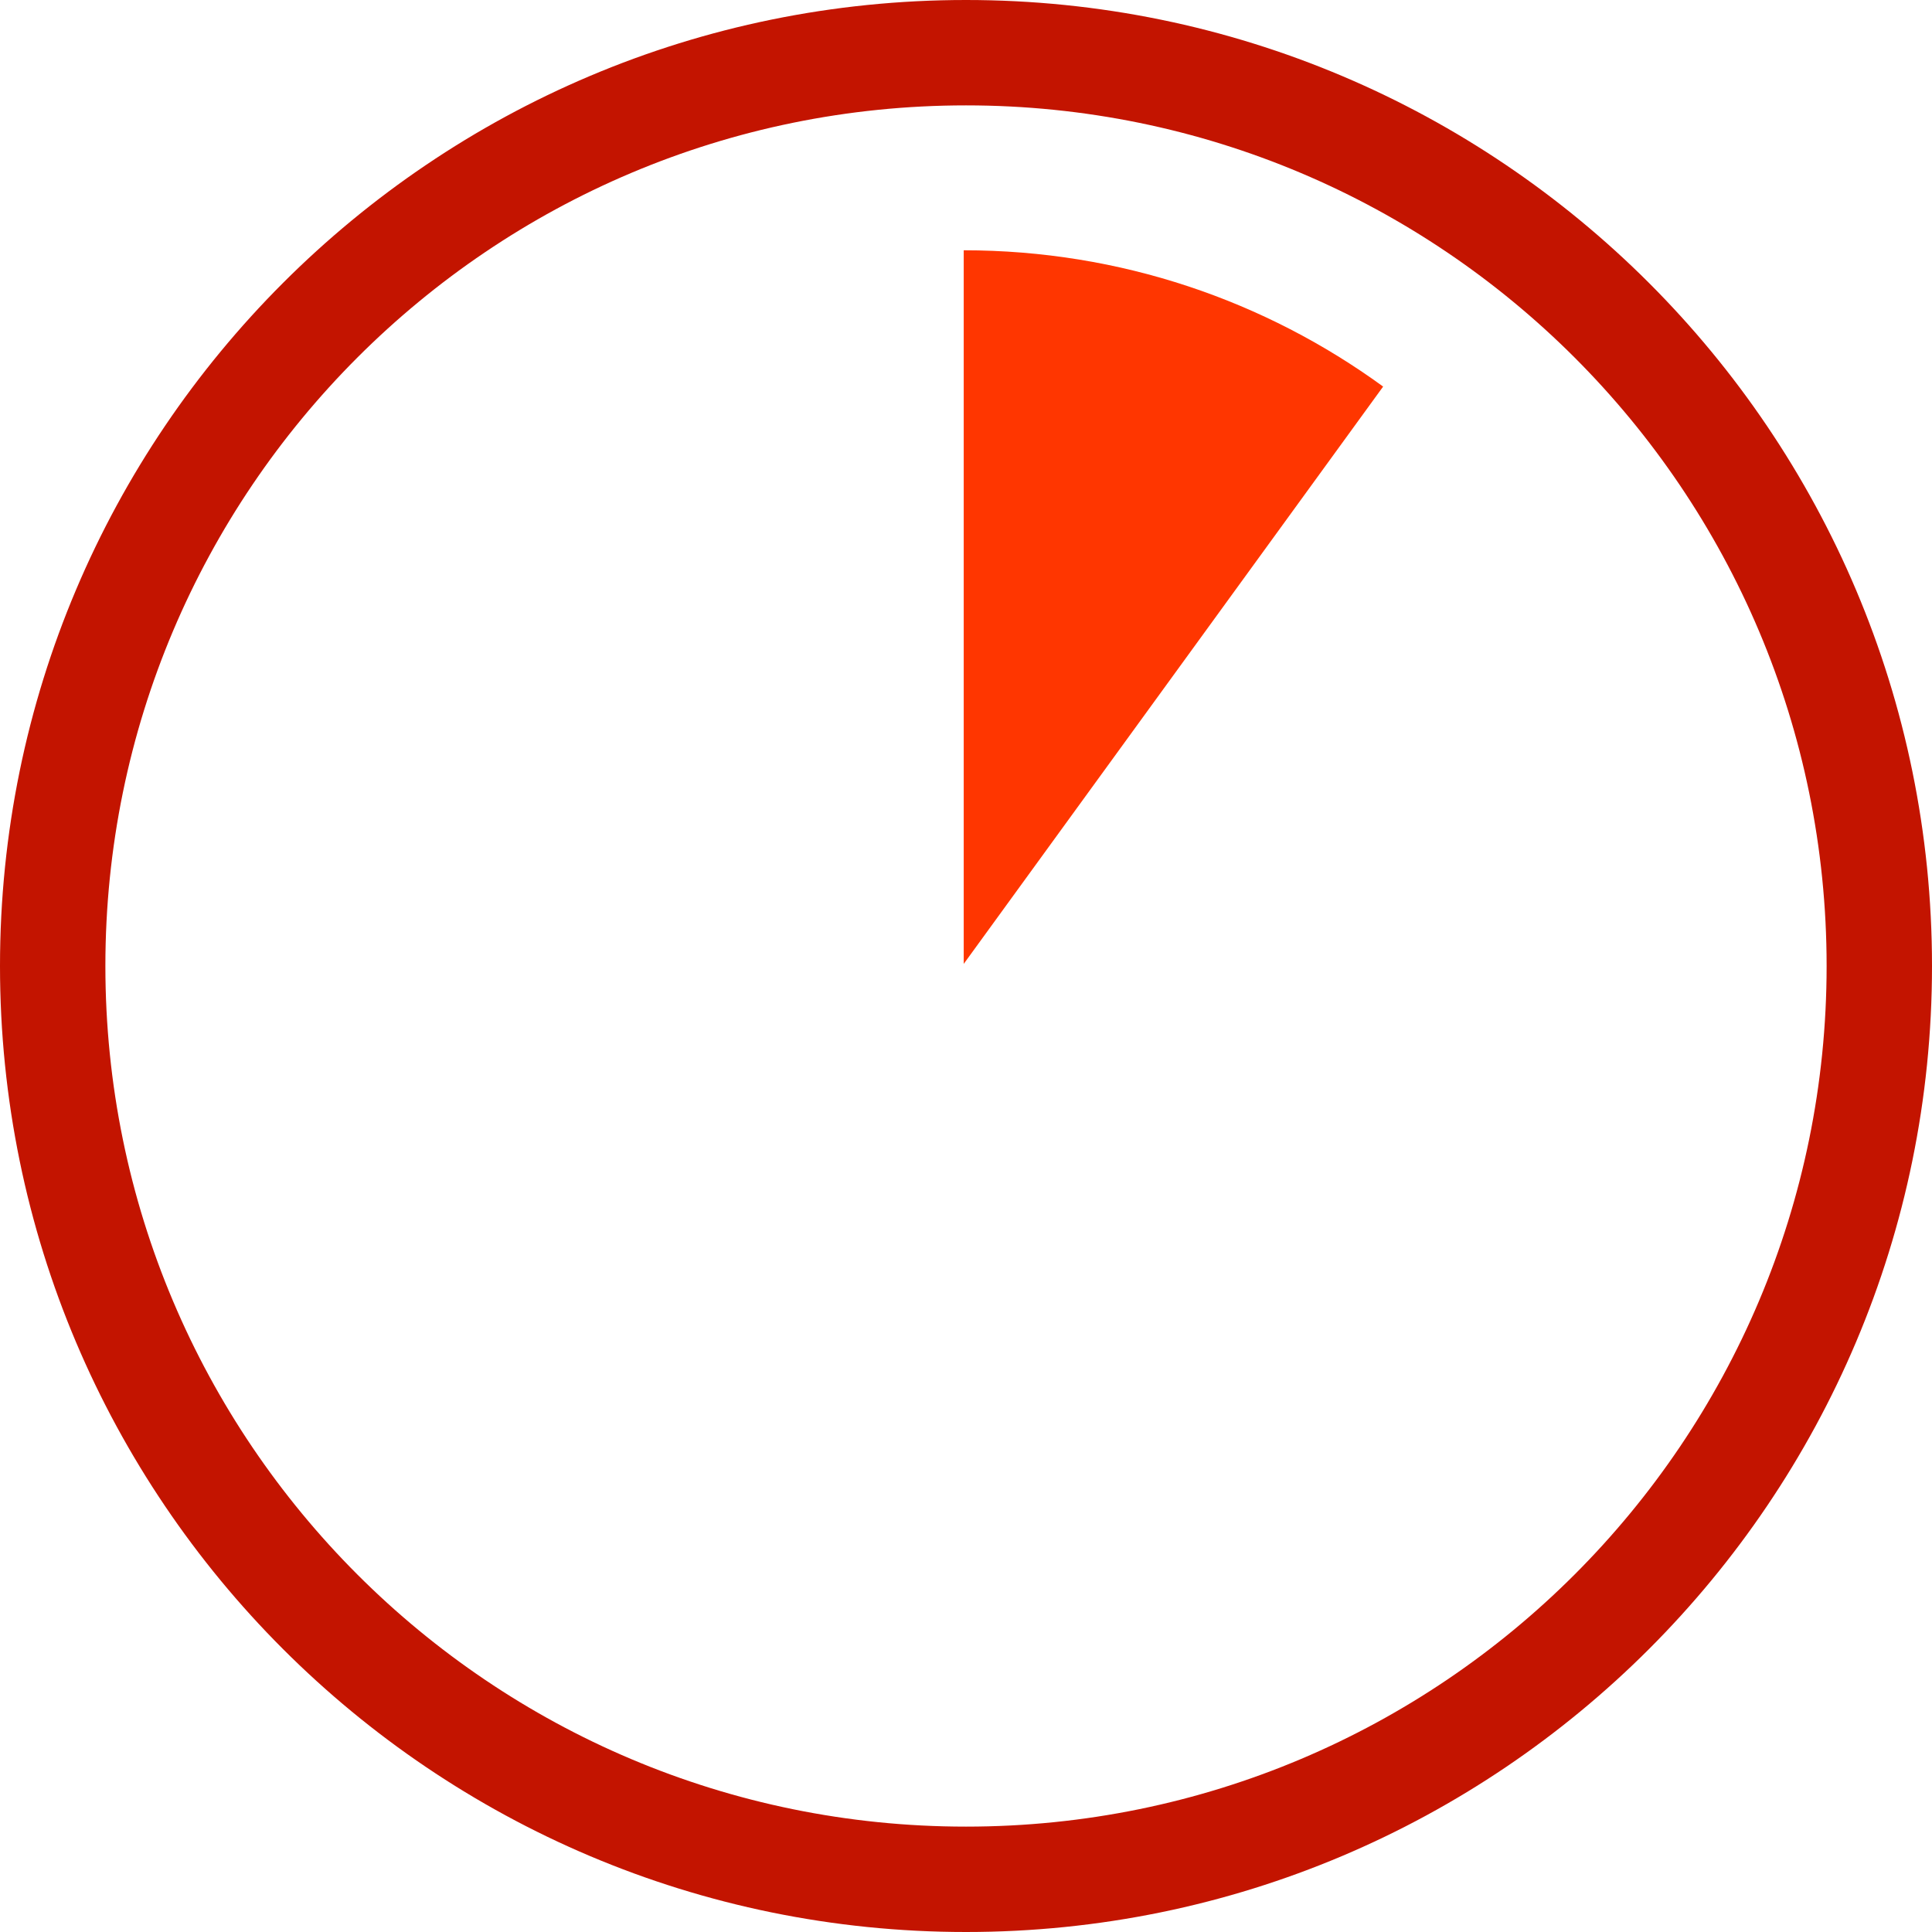 <?xml version="1.0" encoding="UTF-8"?>
<svg id="b" data-name="Ebene 2" xmlns="http://www.w3.org/2000/svg" xmlns:xlink="http://www.w3.org/1999/xlink" viewBox="0 0 110 110">
  <defs>
    <style>
      .f {
        fill: #c31400;
      }

      .g {
        fill: none;
      }

      .h {
        clip-path: url(#d);
      }

      .i {
        fill: #ff3600;
      }

      .j {
        clip-path: url(#e);
      }
    </style>
    <clipPath id="d">
      <path class="g" d="M6,55C6,27.94,27.94,6,55,6s49,21.94,49,49-21.93,49-49,49S6,82.06,6,55M55,0C24.63,0,0,24.63,0,55s24.63,55,55,55,55-24.63,55-55S85.37,0,55,0Z"/>
    </clipPath>
    <clipPath id="e">
      <path class="g" d="M54.87,54.88l23.88-32.87c-6.7-4.88-14.95-7.76-23.88-7.76v40.62Z"/>
    </clipPath>
  </defs>
  <g id="c" data-name="Ebene 1">
    <g class="h">
      <rect class="f" x="-1" y="-1" width="112" height="112"/>
    </g>
    <g class="j">
      <rect class="i" x="53.87" y="13.25" width="25.88" height="42.62"/>
    </g>
  </g>
</svg>